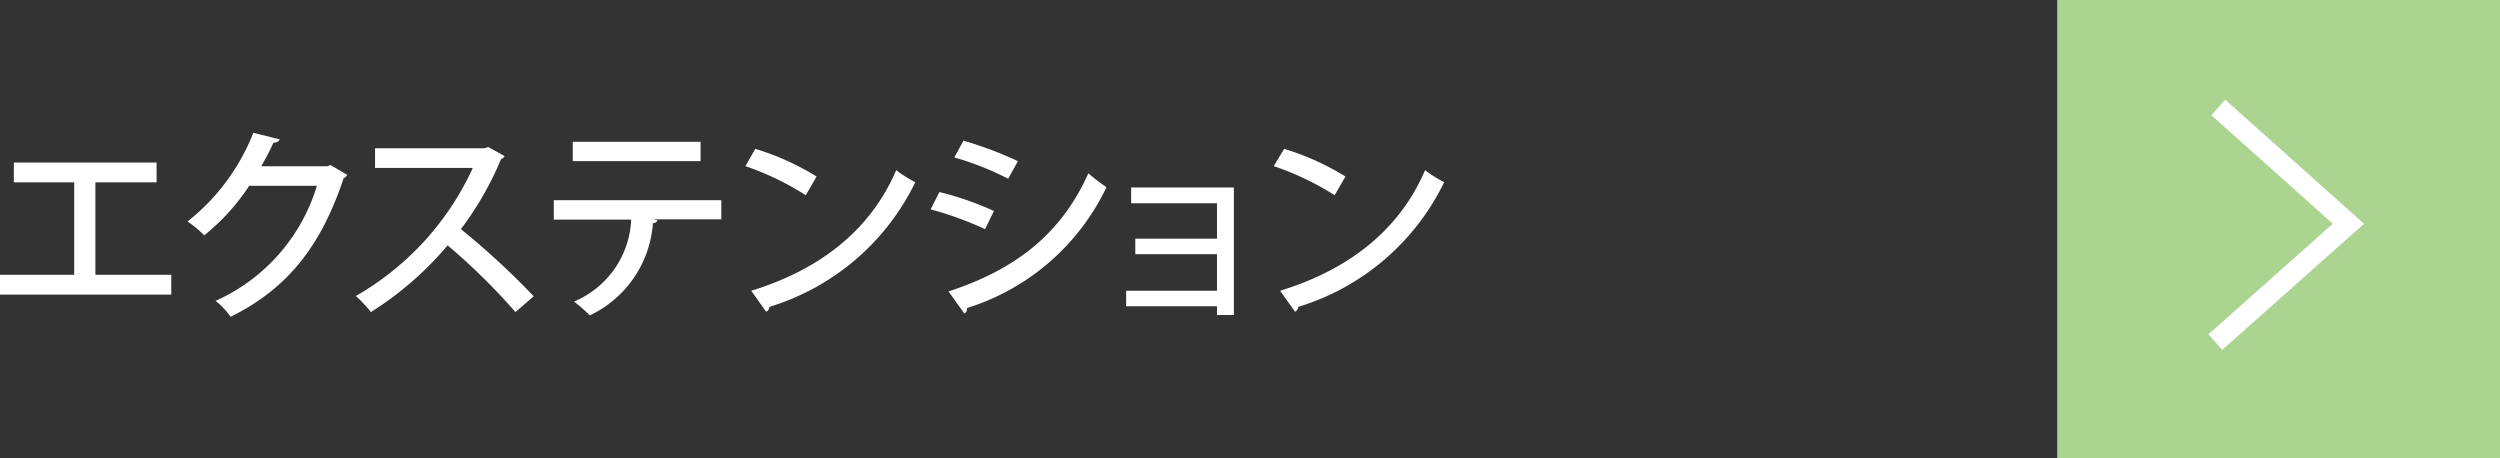 <svg xmlns="http://www.w3.org/2000/svg" width="180.57" height="33.09" viewBox="0 0 180.57 33.09"><rect x="0" y="0" width="180.57" height="33.09" fill="#333333" stroke="none"/><defs><style>.cls-1{fill:#acd491;}.cls-2{fill:none;stroke:#fff;stroke-miterlimit:10;stroke-width:1.5px;}.cls-3{fill:#fff;}</style></defs><g id="レイヤー_2" data-name="レイヤー 2"><g id="レイヤー_1-2" data-name="レイヤー 1"><rect class="cls-1" x="148.59" width="31.98" height="33.09"/><polyline class="cls-2" points="160.22 7.76 169.62 16.16 160.01 24.71"/><path class="cls-3" d="M1,11.74H11.31v1.43H6.89v6.68h5.48v1.43H0V19.85H5.36V13.17H1Z"/><path class="cls-3" d="M25.08,12.63a.69.69,0,0,1-.26.25c-1.64,4.88-4,7.93-8.16,10a5.55,5.55,0,0,0-1.09-1.15,13.32,13.32,0,0,0,7.32-8.31H18A15.54,15.54,0,0,1,14.75,17a7,7,0,0,0-1.21-1A15.28,15.28,0,0,0,18.3,9.59l1.91.48a.45.45,0,0,1-.46.23c-.26.6-.58,1.17-.88,1.71h4.77l.23-.09Z"/><path class="cls-3" d="M36.45,11.28a.5.5,0,0,1-.26.21,23.17,23.17,0,0,1-2.9,5.06,55.85,55.85,0,0,1,5.26,4.85l-1.32,1.14a45.4,45.4,0,0,0-4.9-4.82,23.74,23.74,0,0,1-5.54,4.82,9.05,9.05,0,0,0-1.09-1.16,20.46,20.46,0,0,0,8.45-9.25H27.09V10.71H35l.27-.09Z"/><path class="cls-3" d="M52.1,15.84H47.21l.28.08a.32.32,0,0,1-.33.19,8,8,0,0,1-4.56,6.67,10.42,10.42,0,0,0-1.14-1,6.73,6.73,0,0,0,4.13-5.92H40v-1.4H52.1Zm-1.5-4.2H41.37v-1.4H50.6Z"/><path class="cls-3" d="M54.55,10.75a18.66,18.66,0,0,1,4.43,2L58.2,14.1A20.51,20.51,0,0,0,53.84,12ZM54.26,21c5.18-1.59,8.7-4.56,10.47-8.71a9,9,0,0,0,1.38.87,17.31,17.31,0,0,1-10.53,9,.47.47,0,0,1-.24.36Z"/><path class="cls-3" d="M67.85,13.87a22.3,22.3,0,0,1,3.94,1.37l-.64,1.31a25.16,25.16,0,0,0-3.93-1.43Zm.66,7.18c4.73-1.55,8.09-4.05,10.1-8.53a13.31,13.31,0,0,0,1.31,1,16.65,16.65,0,0,1-10.08,8.73.35.35,0,0,1-.19.39Zm1.08-10.89a26.79,26.79,0,0,1,3.93,1.48l-.7,1.27a21.6,21.6,0,0,0-3.89-1.54Z"/><path class="cls-3" d="M89.12,13.54v9.21H87.9v-.63H81.34V21H87.9V18.36H82V17.24H87.9V14.68H81.7V13.54Z"/><path class="cls-3" d="M92.75,10.75a18.66,18.66,0,0,1,4.43,2L96.4,14.1A20.28,20.28,0,0,0,92,12ZM92.46,21c5.18-1.59,8.7-4.56,10.47-8.71a9,9,0,0,0,1.38.87,17.31,17.31,0,0,1-10.53,9,.47.47,0,0,1-.24.36Z"/></g></g></svg>